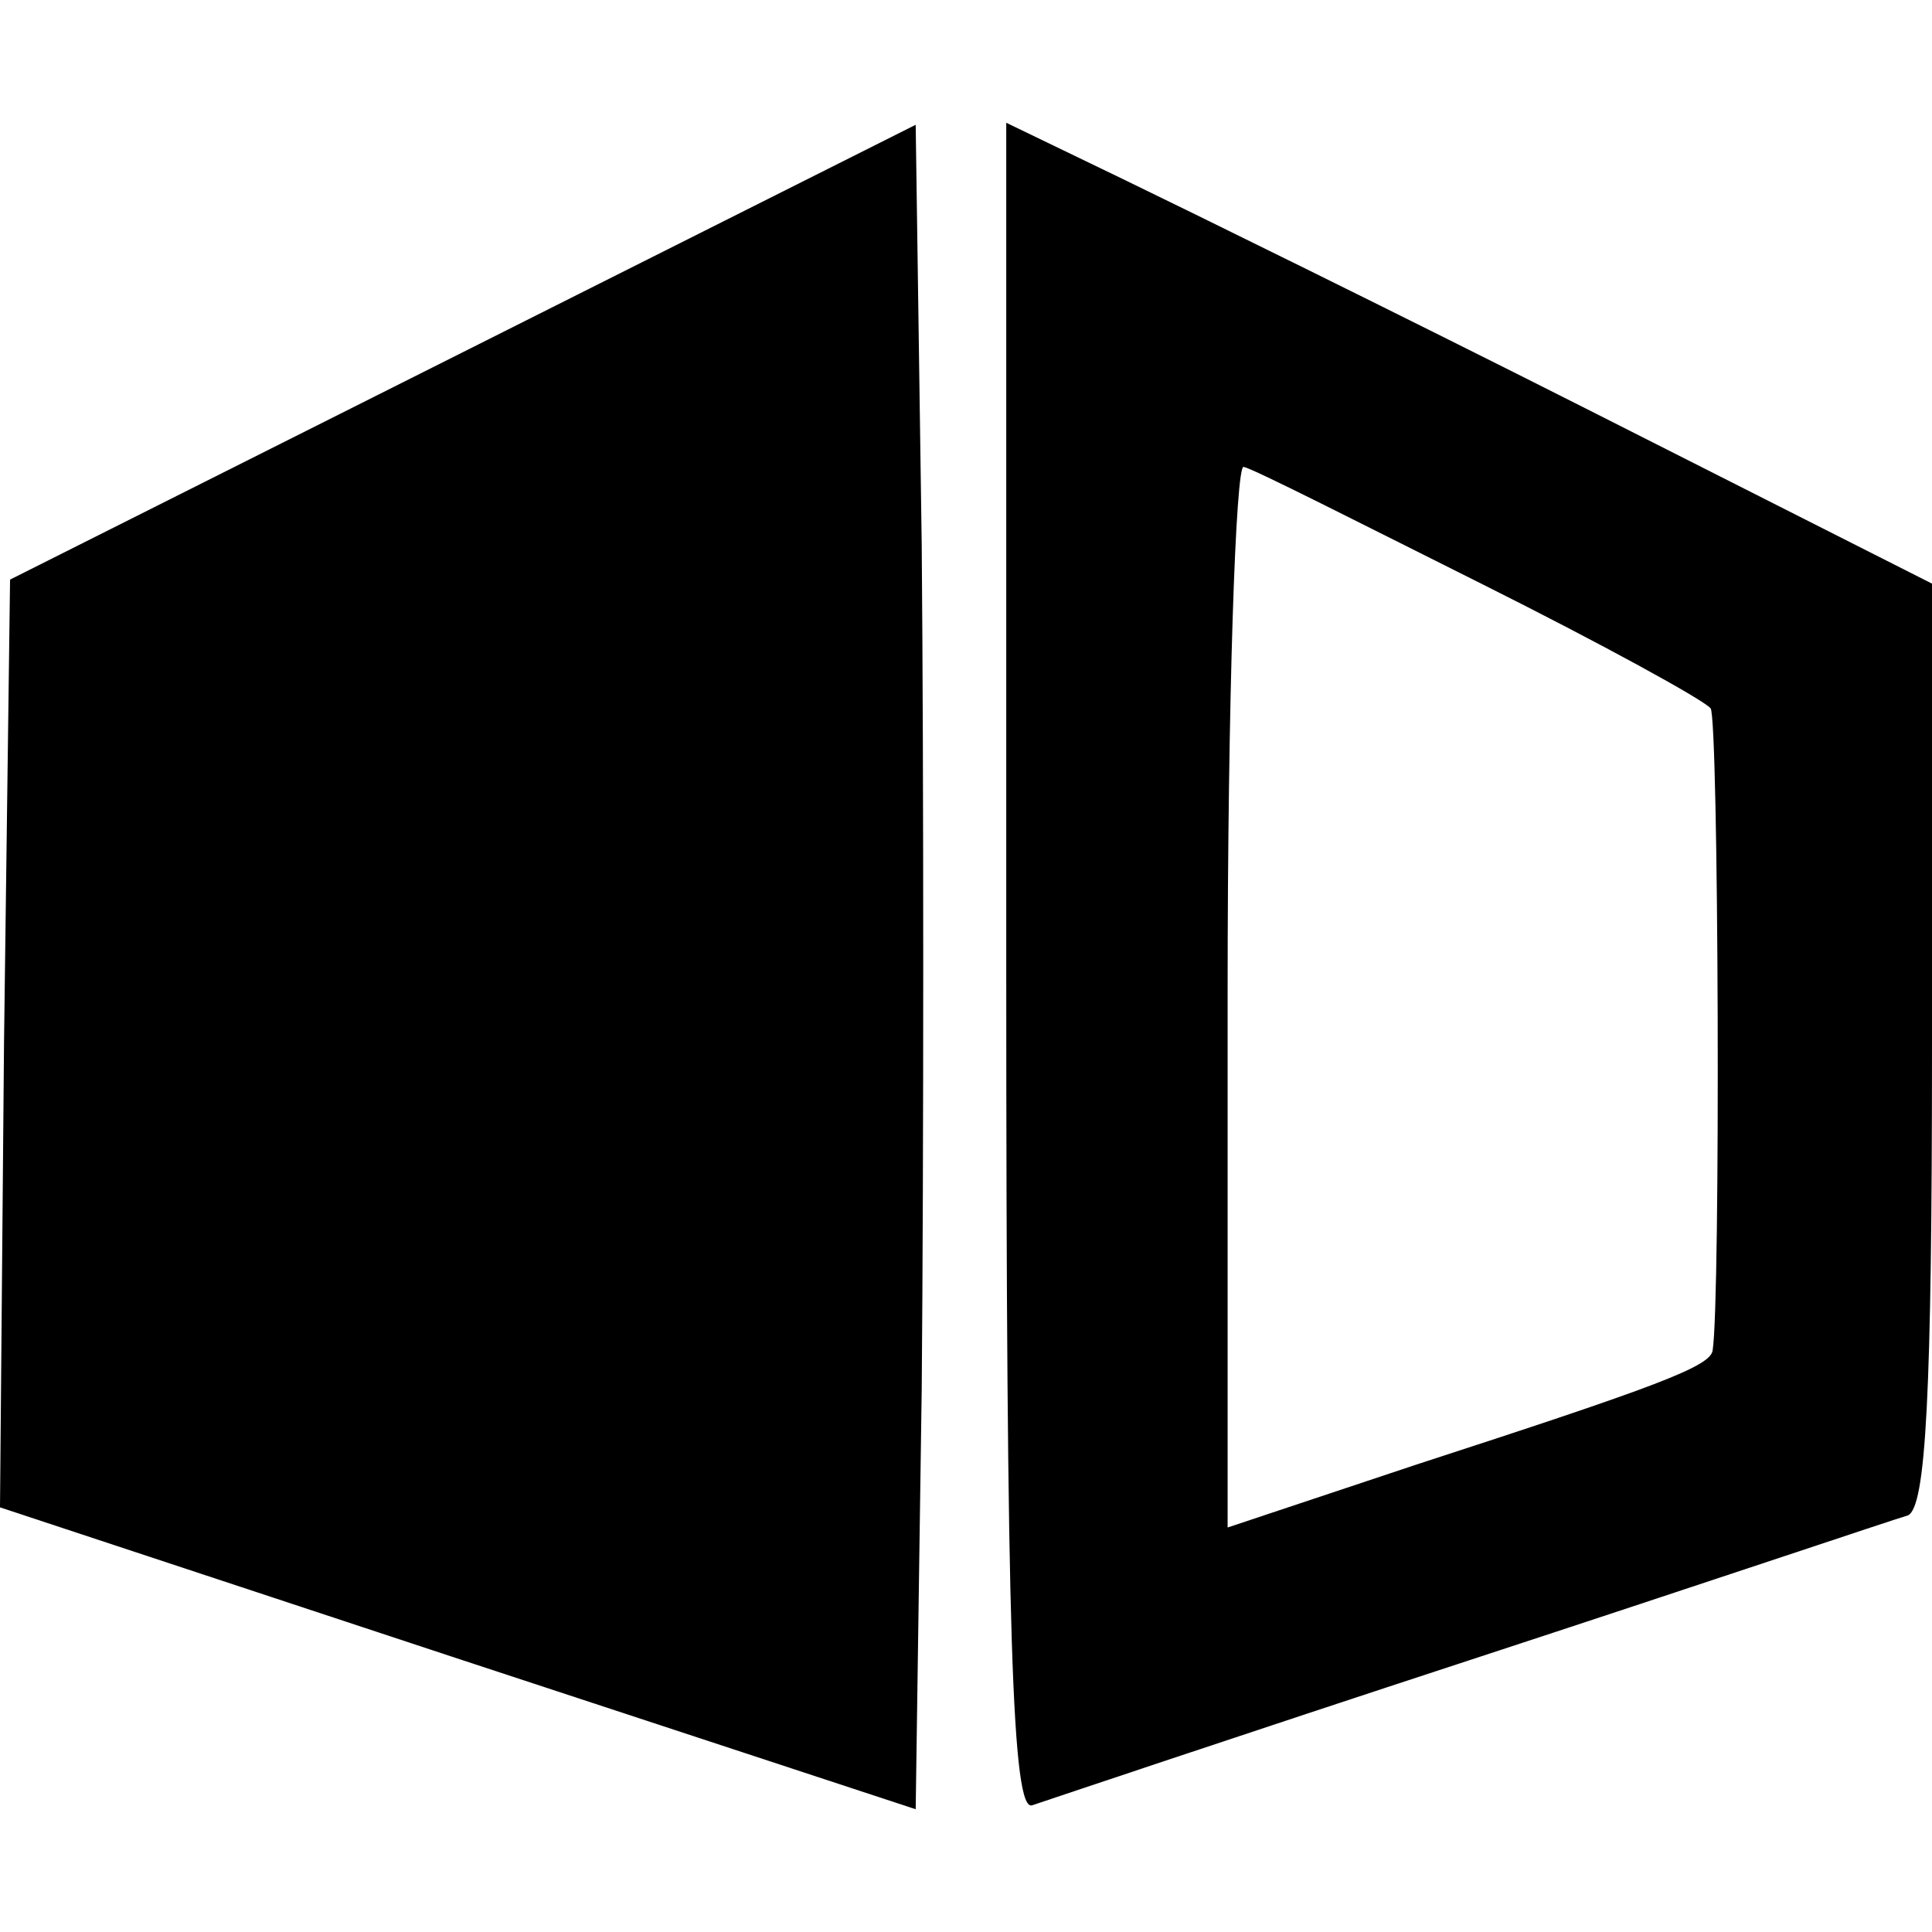 <?xml version="1.0" standalone="no"?>
<!DOCTYPE svg PUBLIC "-//W3C//DTD SVG 20010904//EN"
 "http://www.w3.org/TR/2001/REC-SVG-20010904/DTD/svg10.dtd">
<svg version="1.0" xmlns="http://www.w3.org/2000/svg"
 width="96pt" height="96pt" viewBox="0 0 96 96"
 preserveAspectRatio="xMidYMid meet">
<g transform="translate(0,96) scale(0.1,-0.1)"
fill="#000000" stroke="none">
<path d="M230 785 l-225 -113 -3 -230 -2 -231 227 -75 228 -75 3 209 c1 116 1
304 0 419 l-3 209 -225 -113z"/>
<path d="M500 479 c0 -333 3 -420 13 -416 6 2 104 35 217 72 113 37 211 70
218 72 9 4 12 60 12 234 l0 229 -172 87 c-95 48 -199 99 -230 114 l-58 28 0
-420z m236 191 c60 -30 111 -58 114 -62 4 -5 5 -294 1 -319 -1 -8 -28 -18
-148 -57 l-93 -31 0 266 c0 145 4 263 8 261 5 -1 58 -28 118 -58z"/>
</g>
</svg>
